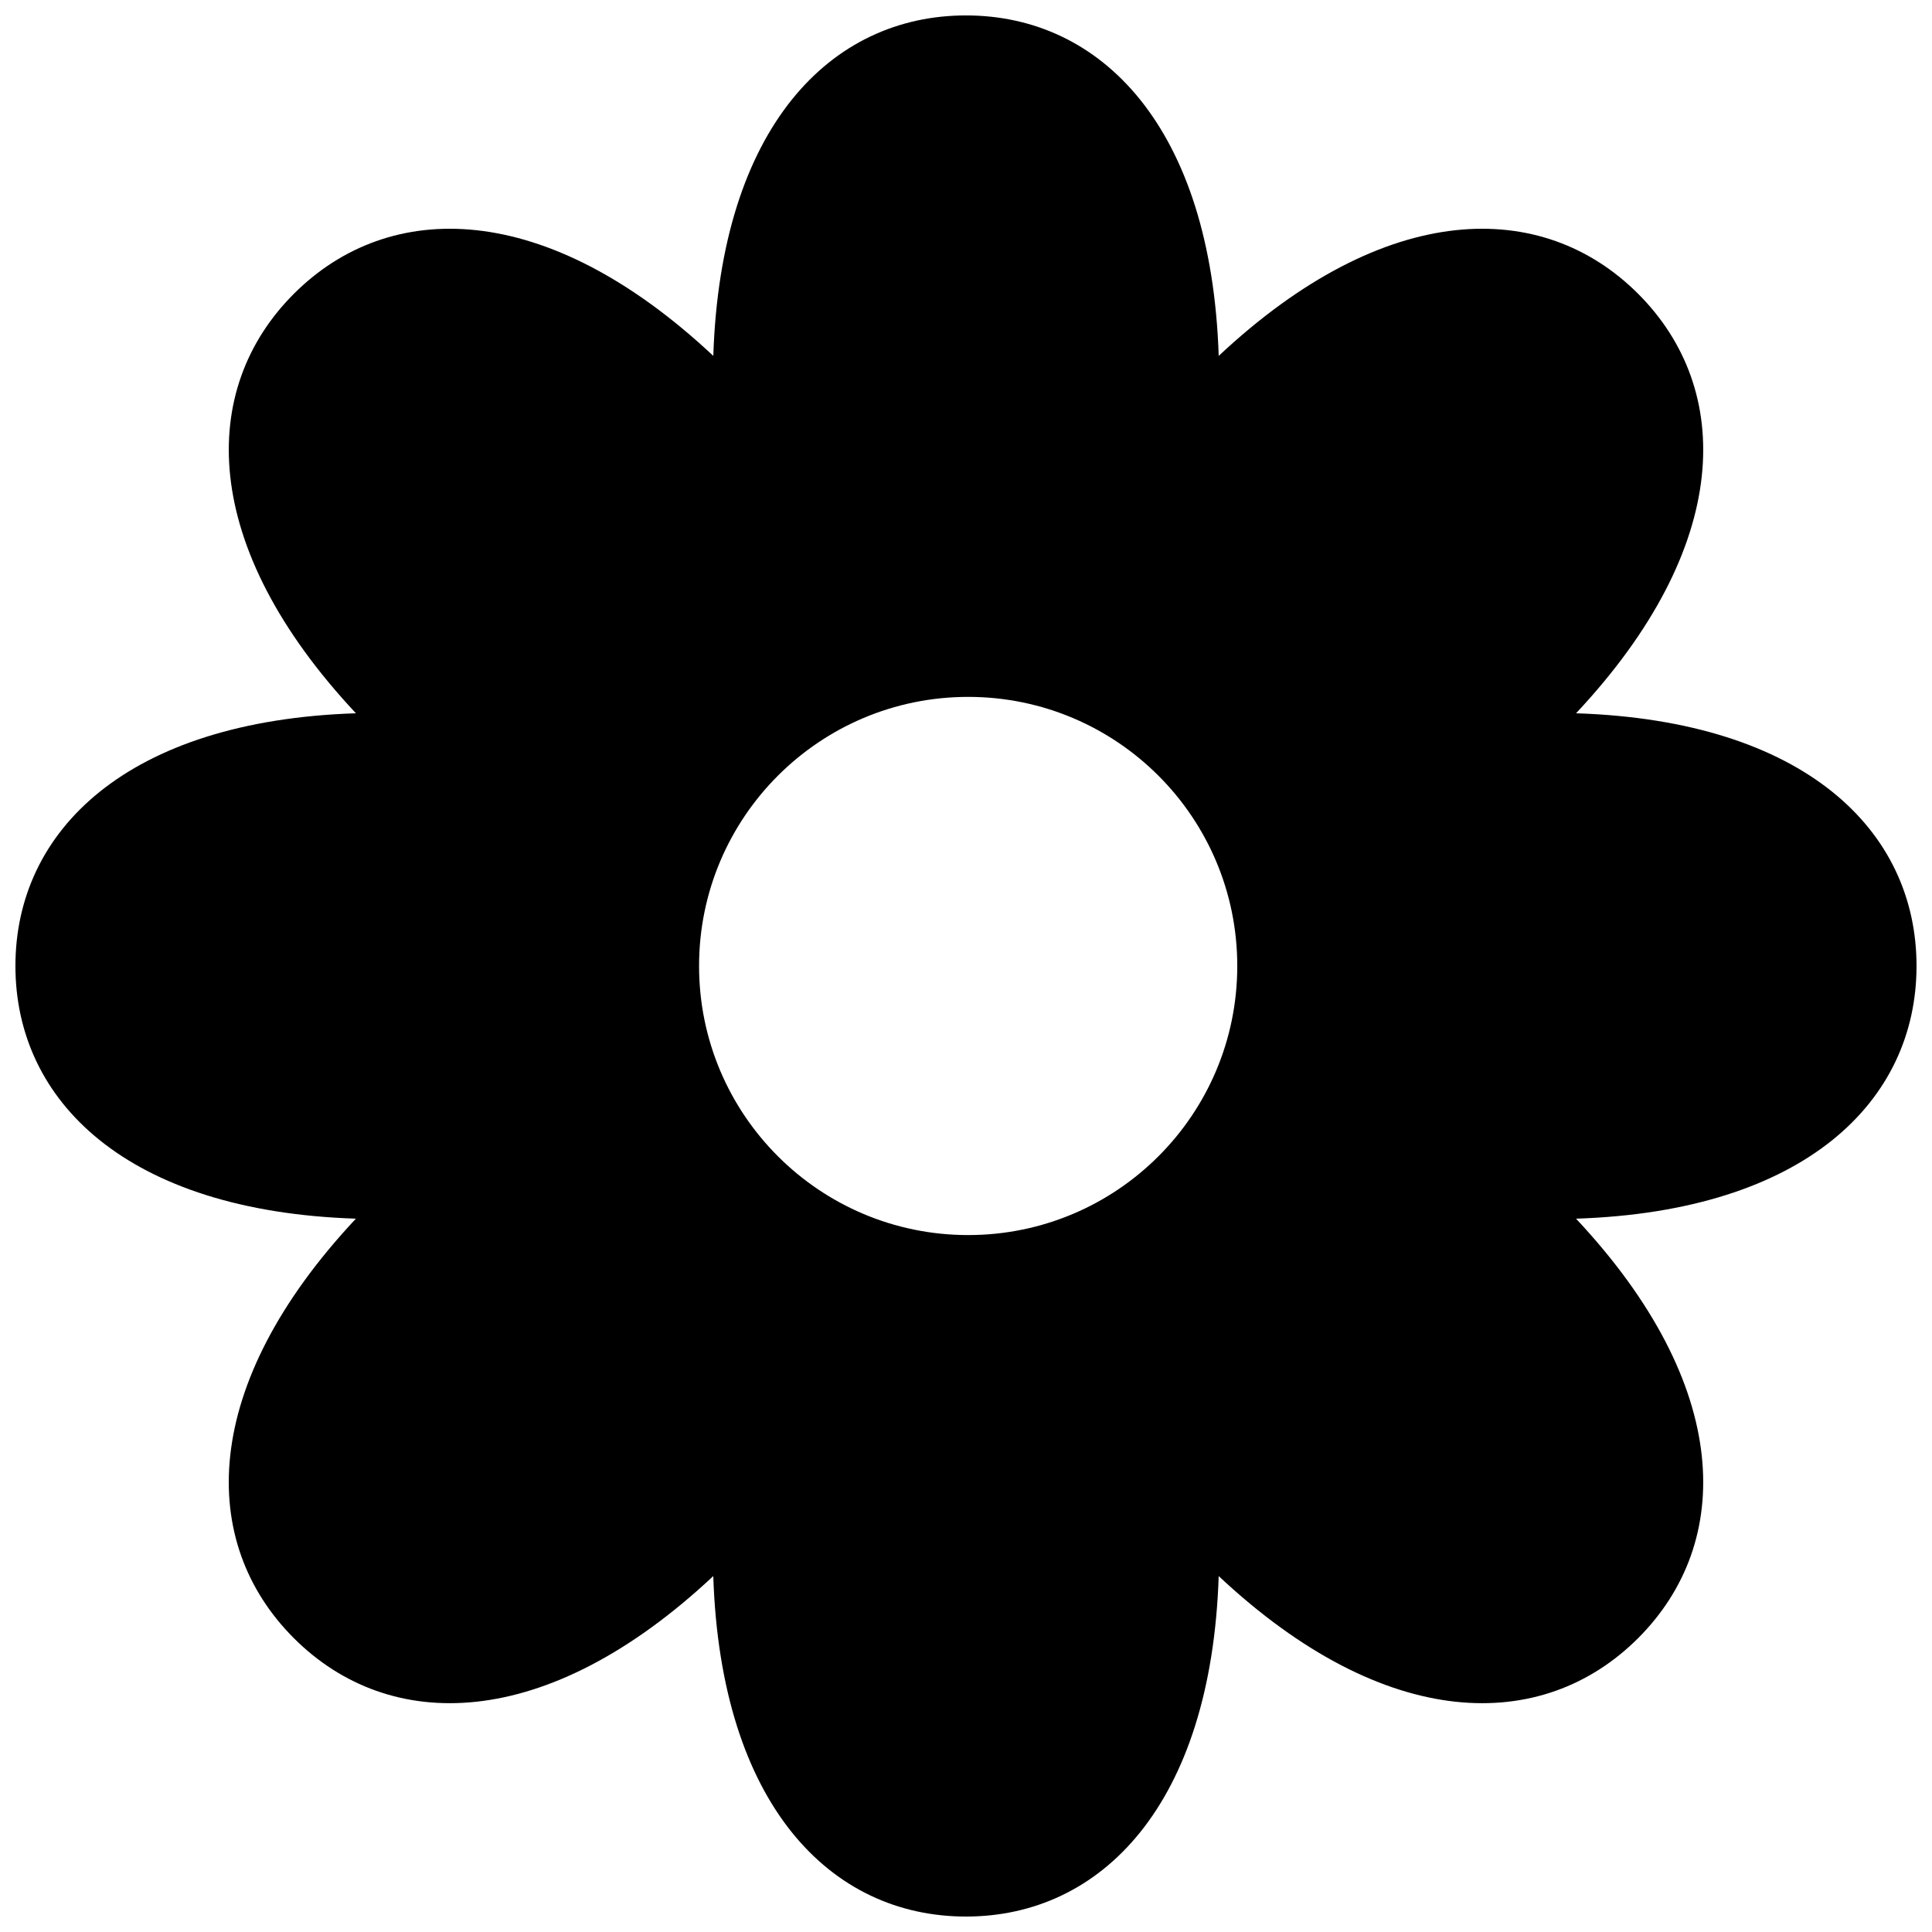 <?xml version="1.0" encoding="UTF-8"?>
<!-- Uploaded to: ICON Repo, www.svgrepo.com, Generator: ICON Repo Mixer Tools -->
<svg width="800px" height="800px" version="1.1" viewBox="144 144 512 512" xmlns="http://www.w3.org/2000/svg">
 <defs>
  <clipPath id="a">
   <path d="m148.09 148.09h503.81v503.81h-503.81z"/>
  </clipPath>
 </defs>
 <g clip-path="url(#a)">
  <path d="m651.9 399.99c0-35.766-29.461-64.988-90.23-66.965 41.586-44.367 41.75-85.859 16.461-111.16-25.297-25.297-66.801-25.129-111.16 16.449-1.988-60.766-31.203-90.227-66.977-90.227-35.77 0-64.98 29.461-66.961 90.227-44.367-41.578-85.863-41.746-111.16-16.449-25.293 25.297-25.121 66.789 16.453 111.16-60.766 1.98-90.238 31.199-90.238 66.965 0 35.777 29.473 64.996 90.23 66.969-41.574 44.371-41.742 85.871-16.453 111.16 25.297 25.297 66.801 25.125 111.16-16.445 1.984 60.758 31.195 90.23 66.969 90.23 35.777 0 64.992-29.473 66.973-90.227 44.359 41.57 85.863 41.734 111.16 16.445 25.297-25.293 25.125-66.789-16.461-111.16 60.773-1.977 90.234-31.195 90.234-66.973zm-251.32 71.316c-39.387 0-71.32-31.922-71.32-71.312 0-39.383 31.93-71.312 71.32-71.312 39.383 0 71.309 31.93 71.309 71.312 0.004 39.391-31.922 71.312-71.309 71.312z"/>
 </g>
</svg>
